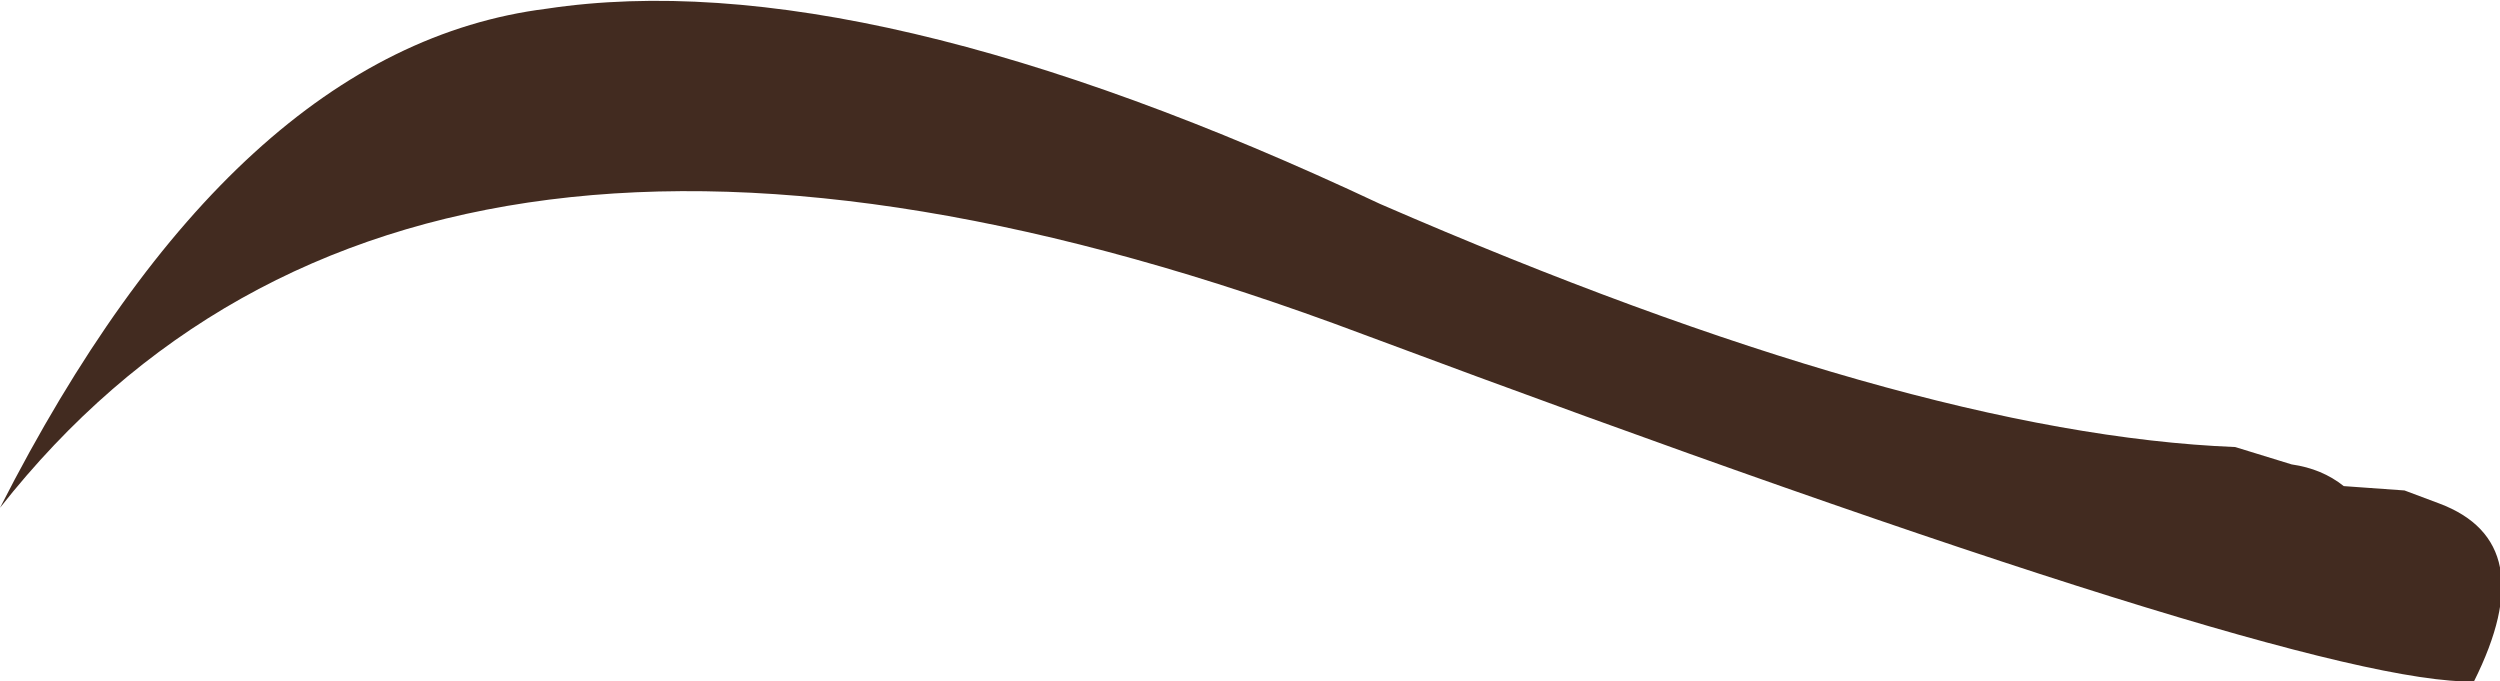 <?xml version="1.0" encoding="UTF-8" standalone="no"?>
<svg xmlns:xlink="http://www.w3.org/1999/xlink" height="7.85px" width="28.8px" xmlns="http://www.w3.org/2000/svg">
  <g transform="matrix(1.0, 0.0, 0.0, 1.0, -566.35, -52.65)">
    <path d="M592.1 57.8 Q588.35 57.65 582.25 55.0 576.3 52.2 572.65 52.75 569.05 53.2 566.35 58.5 571.15 52.4 582.05 56.5 592.9 60.55 594.85 60.5 595.65 58.9 594.45 58.45 L594.05 58.3 593.35 58.25 Q593.1 58.05 592.75 58.0 L592.1 57.8" fill="#422b20" fill-rule="evenodd" stroke="none"/>
  </g>
</svg>
